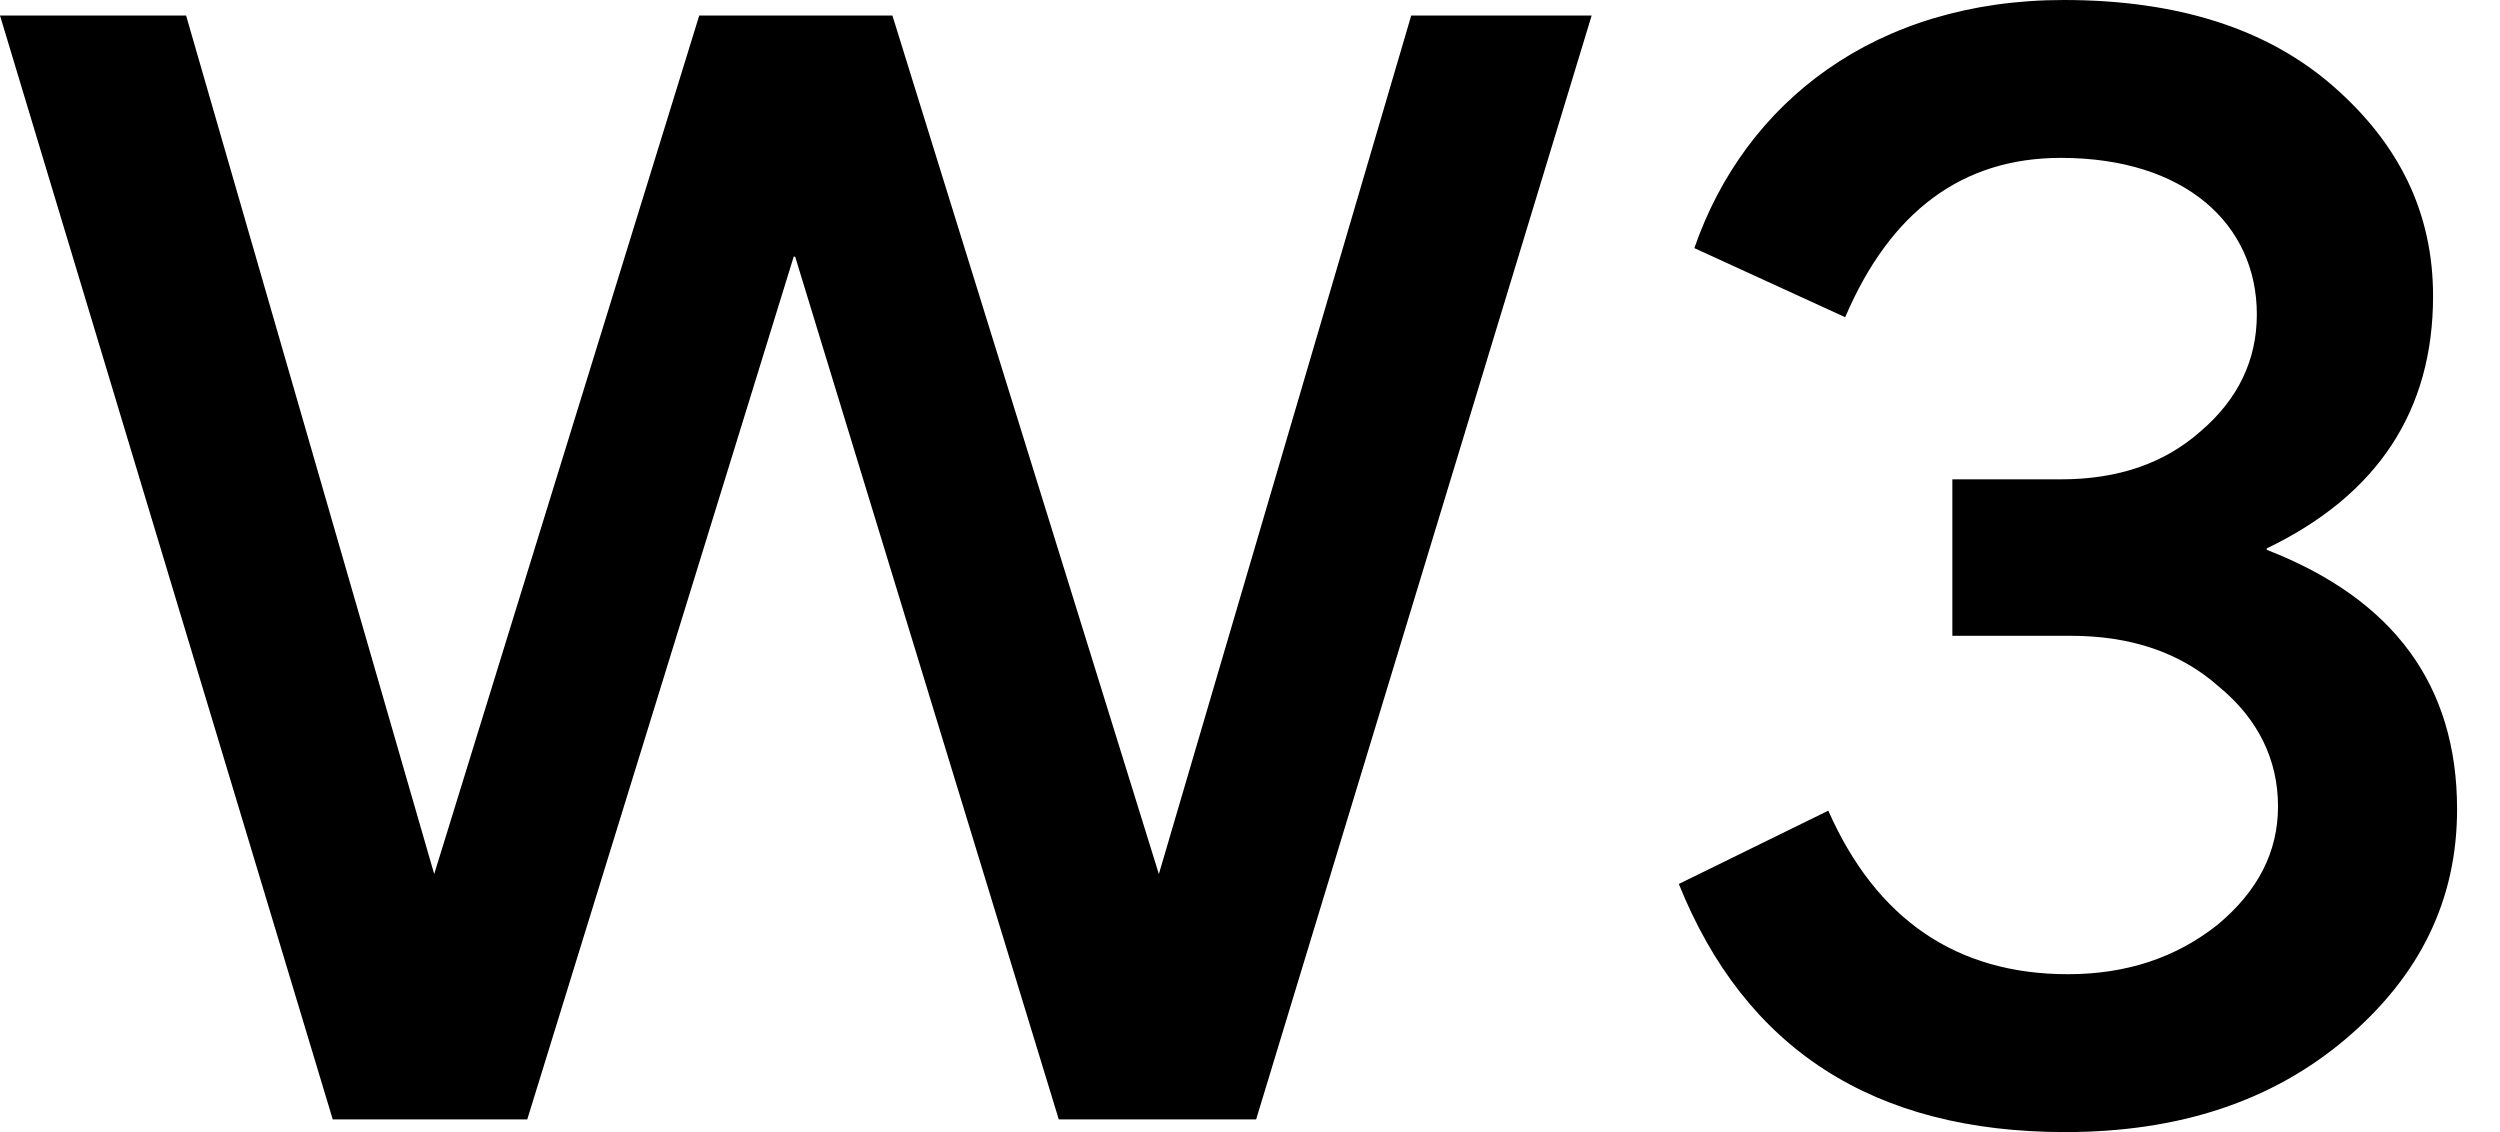 <svg width="53" height="24" viewBox="0 0 53 24" fill="none" xmlns="http://www.w3.org/2000/svg">
<path d="M9.205 18.53L14.824 0.329H18.919L24.568 18.53L29.918 0.329H33.743L26.63 23.731H22.446L16.857 5.44H16.827L11.178 23.731H7.054L0 0.329H3.945L9.205 18.53Z" fill="black"/>
<path d="M52.09 17.156C52.09 19.069 51.312 20.682 49.728 22.027C48.174 23.343 46.202 24 43.781 24C39.716 24 36.996 22.237 35.591 18.74L38.76 17.186C39.776 19.487 41.479 20.653 43.84 20.653C45.096 20.653 46.142 20.294 47.009 19.607C47.875 18.889 48.294 18.052 48.294 17.096C48.294 16.11 47.875 15.243 47.038 14.555C46.231 13.838 45.185 13.479 43.9 13.479H41.39V10.162H43.691C44.886 10.162 45.873 9.833 46.65 9.146C47.457 8.458 47.845 7.621 47.845 6.665C47.845 4.752 46.321 3.347 43.691 3.347C41.599 3.347 40.075 4.483 39.118 6.725L35.92 5.26C36.996 2.152 39.776 0 43.751 0C46.142 0 48.055 0.598 49.459 1.823C50.864 3.049 51.581 4.513 51.581 6.276C51.581 8.697 50.416 10.491 48.055 11.626V11.656C50.745 12.702 52.09 14.525 52.09 17.156Z" fill="black"/>
</svg>
